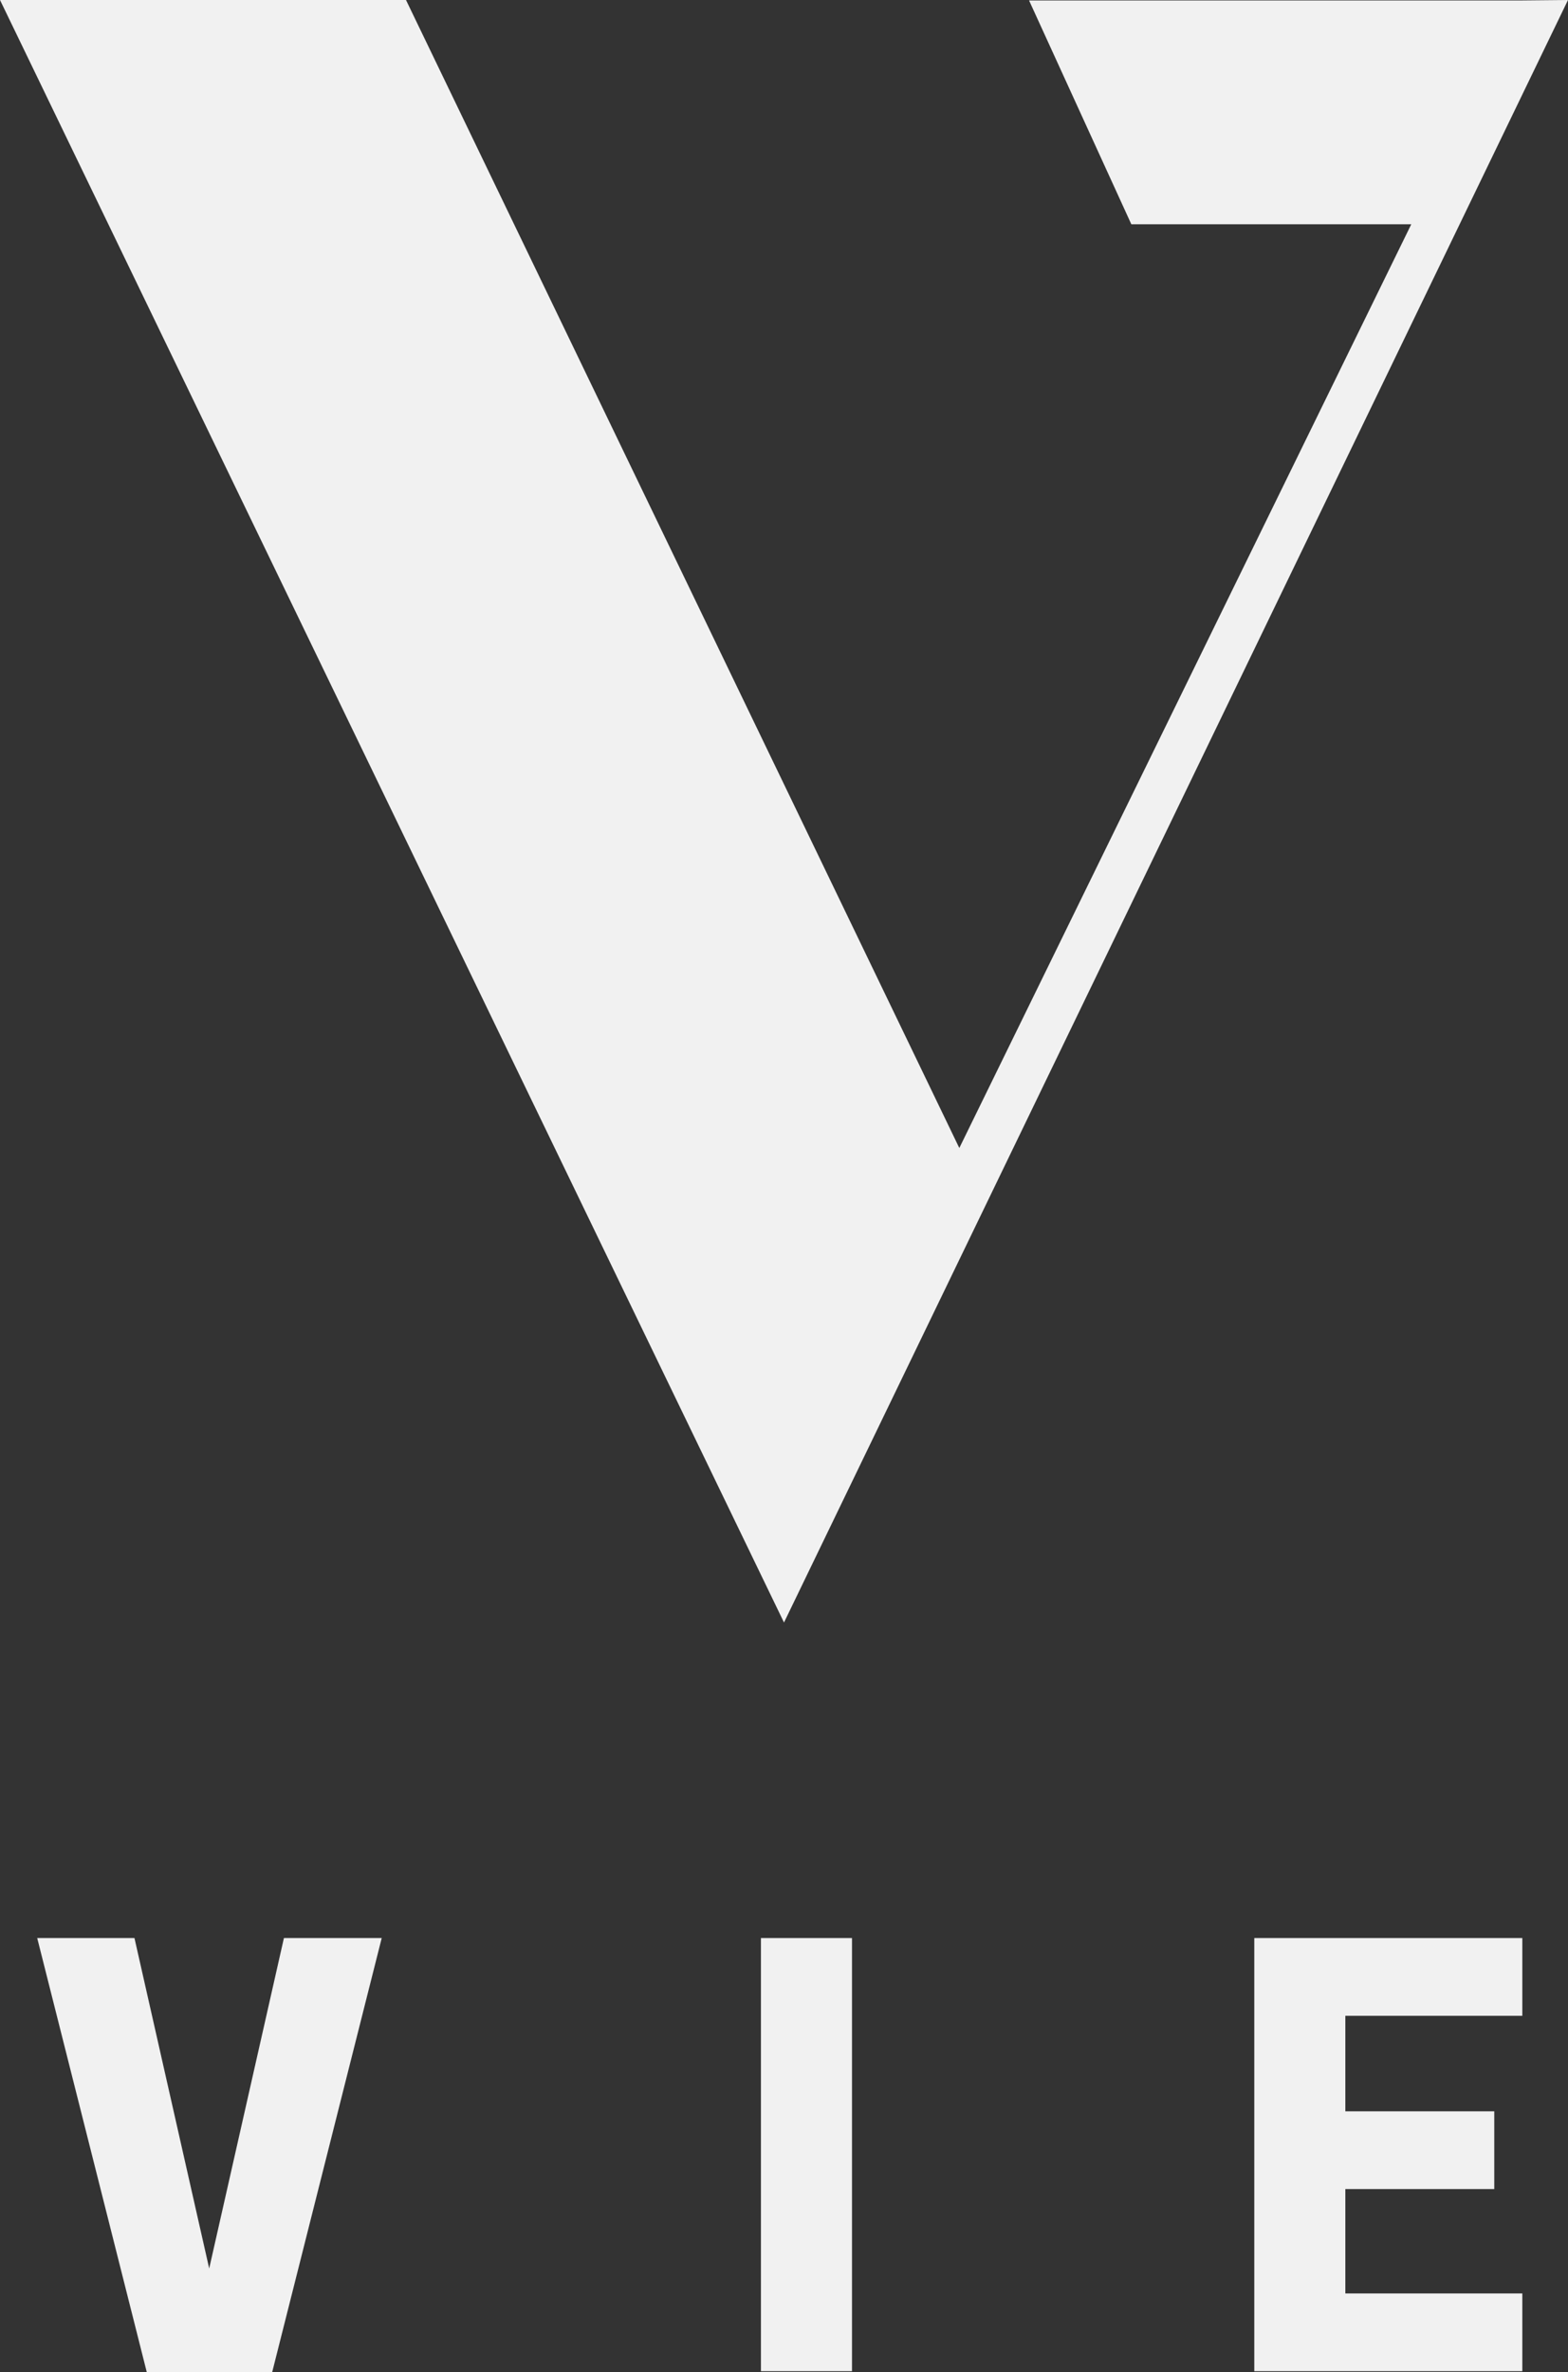 <svg xmlns="http://www.w3.org/2000/svg" xmlns:xlink="http://www.w3.org/1999/xlink" width="41px" height="62px" viewBox="0 0 41 62"><rect x="0" y="0" width="41" height="62" fill="#333333" stroke="none"/><title>43387927-81E0-4BC9-8C63-282066C7B03C</title><g id="&#x1F9D1;&#x200D;&#x1F91D;&#x200D;&#x1F9D1;-UI-Kit" stroke="none" stroke-width="1" fill="none" fill-rule="evenodd"><g id="Vie-|-Style-Tile" transform="translate(-204, -206)" fill="#F1F1F1"><g id="Logo-nav" transform="translate(204, 206)"><polygon id="Fill-1" points="7.424 50.651 5.47 59.286 3.516 50.651 0.973 50.651 3.839 62 7.116 62 9.981 50.651"></polygon><polygon id="Fill-2" points="19.897 61.971 22.278 61.971 22.278 50.651 19.897 50.651"></polygon><polygon id="Fill-3" points="32.797 50.651 32.797 61.971 39.806 61.971 39.806 59.939 35.178 59.939 35.178 57.211 39.072 57.211 39.072 55.179 35.178 55.179 35.178 52.683 39.806 52.683 39.806 50.651"></polygon><polygon id="Fill-4" points="39.766 0.012 26.908 0.012 29.582 5.861 36.902 5.861 25.084 30.003 10.616 0 0 0 20.5 42.404 41 0"></polygon></g></g></g></svg>